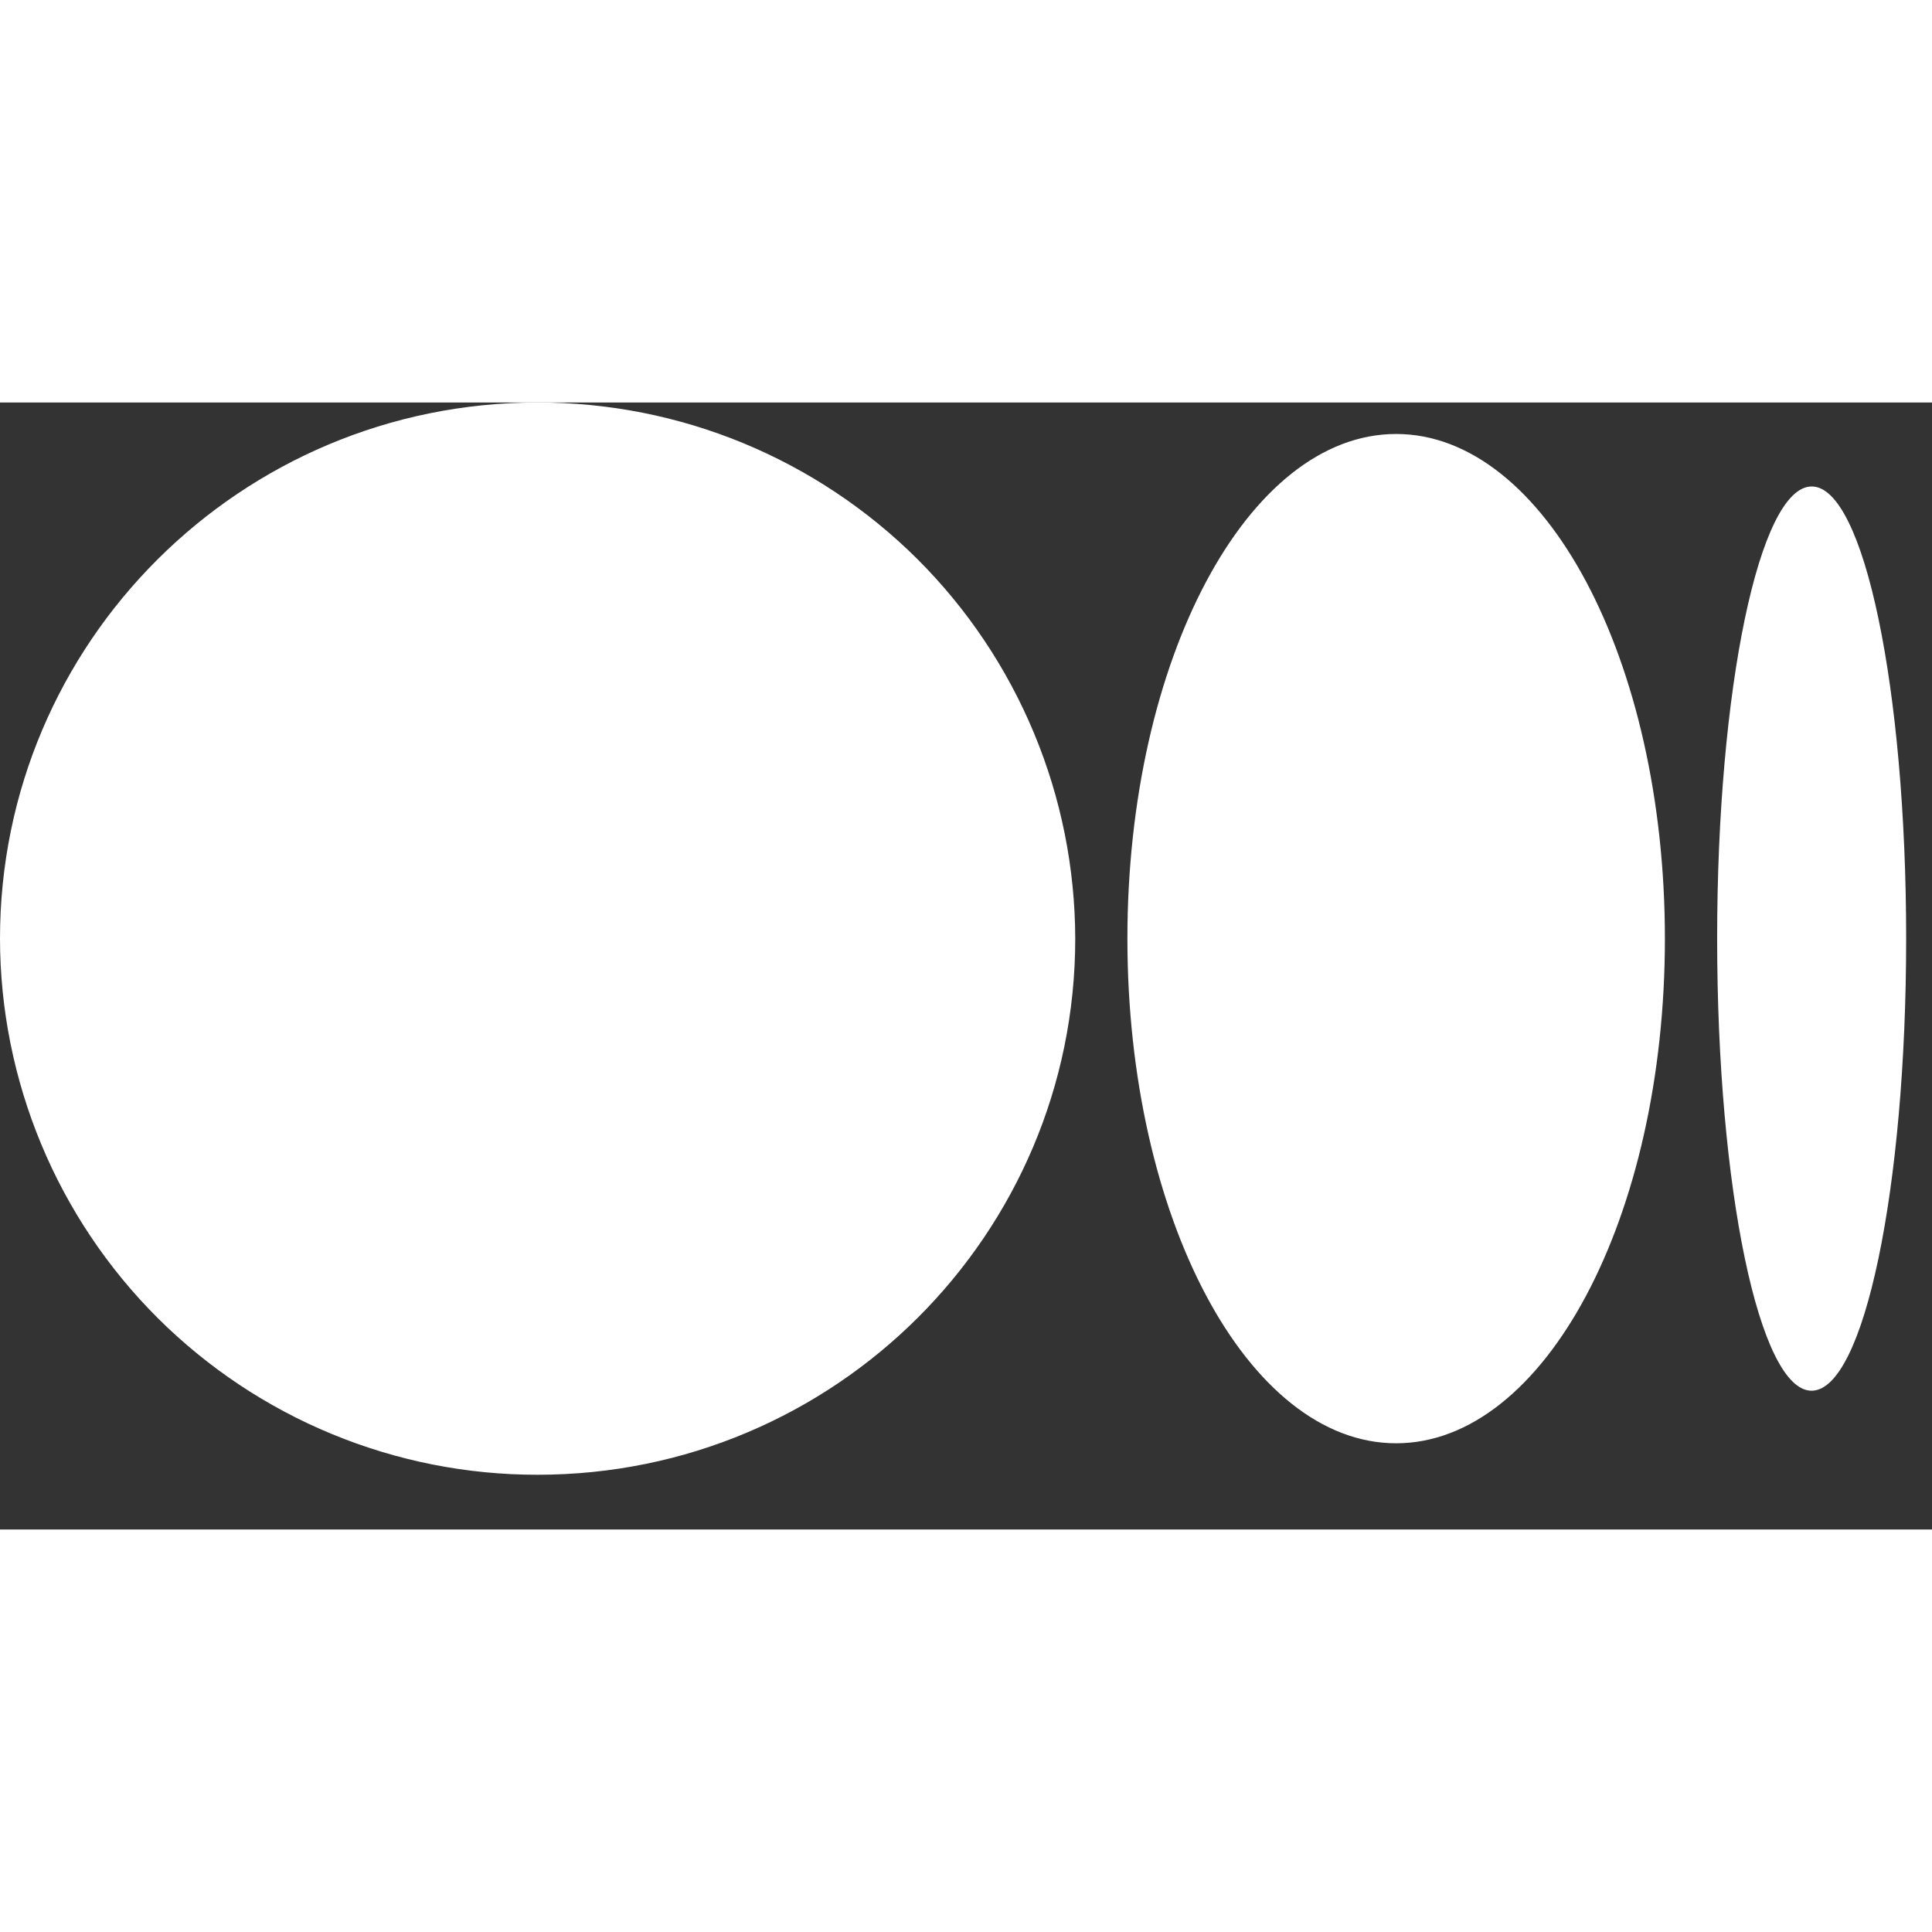 <svg width="24" height="24" viewBox="0 0 24 14" fill="none" xmlns="http://www.w3.org/2000/svg">
<rect x="0" y="0" width="24" height="14" fill="#333333" stroke="none"/>
<path d="M13.357 6.66C13.357 10.338 10.367 13.32 6.678 13.32C5.802 13.321 4.934 13.149 4.125 12.815C3.315 12.481 2.58 11.991 1.959 11.373C1.339 10.754 0.847 10.02 0.511 9.211C0.175 8.402 0.001 7.536 0 6.66C0 2.981 2.99 8.05669e-06 6.678 8.05669e-06C7.553 -0.001 8.421 0.17 9.231 0.504C10.04 0.838 10.776 1.328 11.397 1.946C12.017 2.565 12.509 3.299 12.845 4.108C13.182 4.917 13.355 5.784 13.357 6.66V6.66ZM20.682 6.66C20.682 10.123 19.188 12.929 17.343 12.929C15.499 12.929 14.005 10.121 14.005 6.66C14.005 3.197 15.499 0.391 17.343 0.391C19.188 0.391 20.682 3.198 20.682 6.66ZM23.679 6.66C23.679 9.762 23.154 12.276 22.504 12.276C21.856 12.276 21.331 9.76 21.331 6.66C21.331 3.558 21.856 1.043 22.506 1.043C23.154 1.043 23.679 3.558 23.679 6.66Z" fill="white"/>
</svg>

